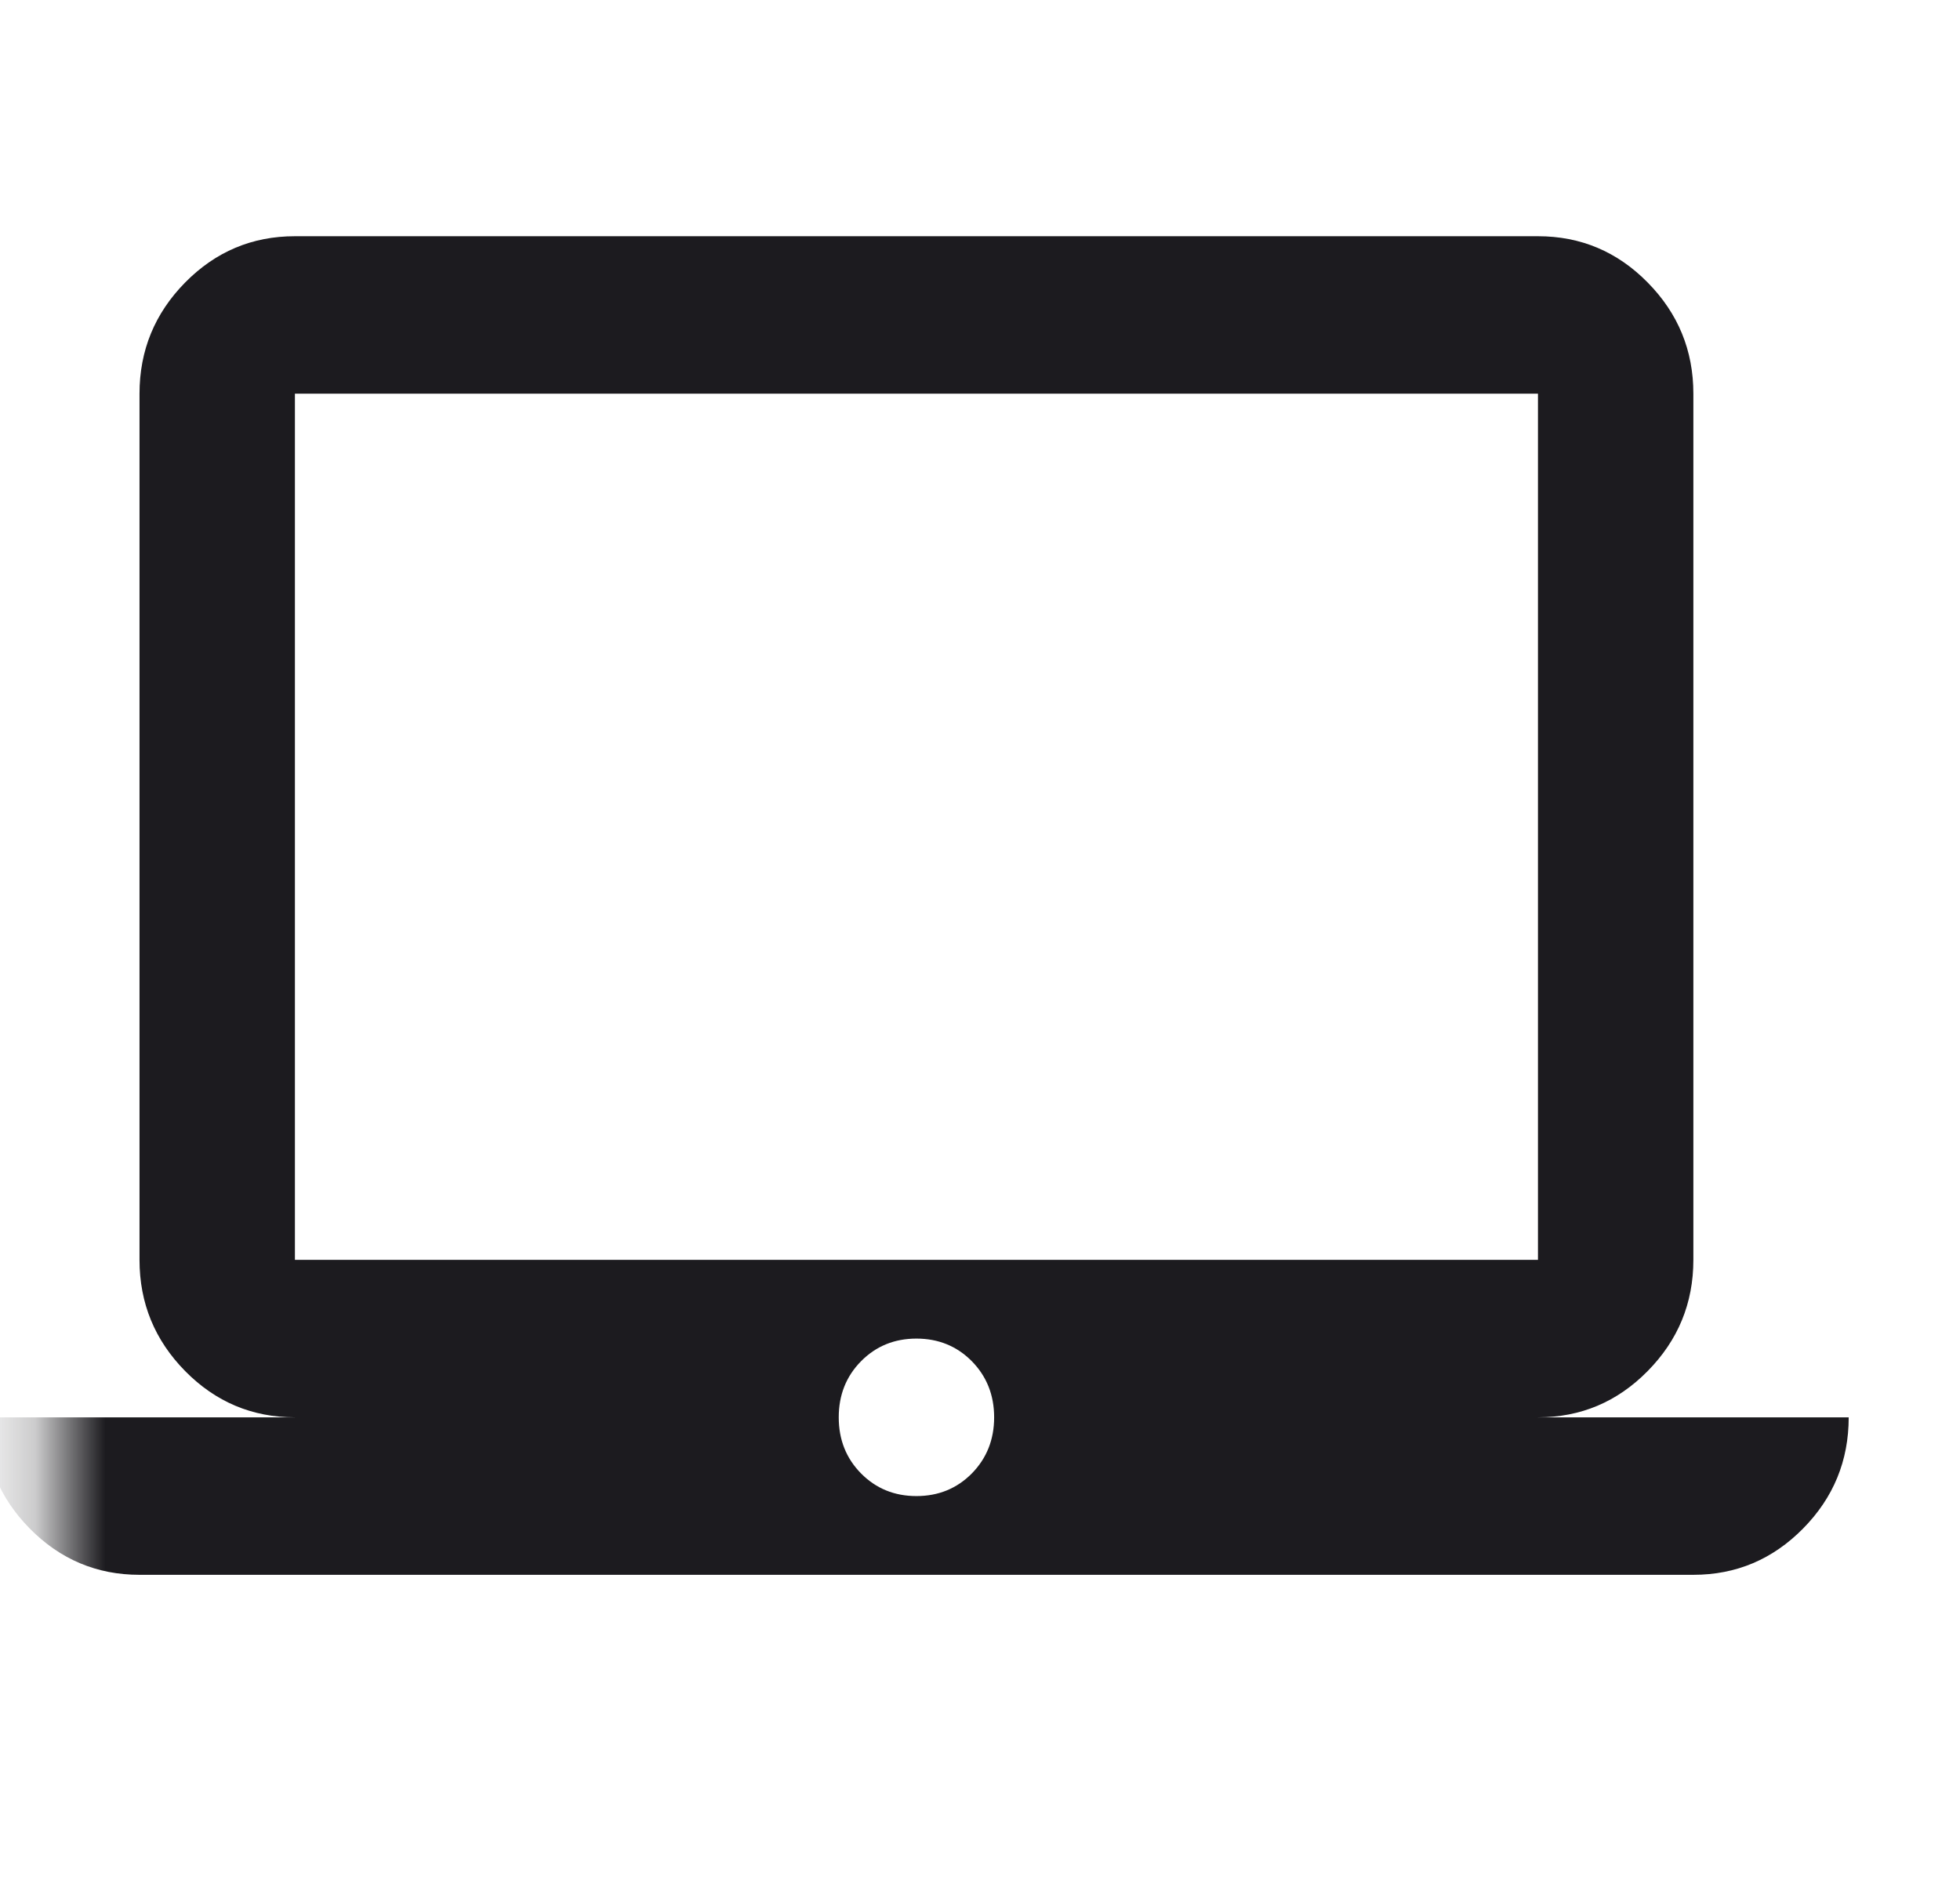 <svg width="28" height="27" viewBox="0 0 28 27" fill="none" xmlns="http://www.w3.org/2000/svg">
<mask id="mask0_4081_33512" style="mask-type:alpha" maskUnits="userSpaceOnUse" x="0" y="0" width="28" height="27">
<rect x="0.773" width="26.637" height="27" fill="#D9D9D9"/>
</mask>
<g mask="url(#mask0_4081_33512)">
<path d="M1.993 22.5C1.383 22.5 0.86 22.28 0.425 21.839C-0.009 21.398 -0.227 20.869 -0.227 20.25H4.213C3.602 20.25 3.08 20.03 2.645 19.589C2.211 19.148 1.993 18.619 1.993 18V5.625C1.993 5.006 2.211 4.477 2.645 4.036C3.08 3.595 3.602 3.375 4.213 3.375H21.971C22.581 3.375 23.104 3.595 23.538 4.036C23.973 4.477 24.191 5.006 24.191 5.625V18C24.191 18.619 23.973 19.148 23.538 19.589C23.104 20.03 22.581 20.25 21.971 20.25H26.41C26.41 20.869 26.193 21.398 25.758 21.839C25.323 22.28 24.801 22.5 24.191 22.5H1.993ZM13.092 21.375C13.406 21.375 13.67 21.267 13.883 21.052C14.095 20.836 14.202 20.569 14.202 20.25C14.202 19.931 14.095 19.664 13.883 19.448C13.67 19.233 13.406 19.125 13.092 19.125C12.777 19.125 12.514 19.233 12.301 19.448C12.088 19.664 11.982 19.931 11.982 20.25C11.982 20.569 12.088 20.836 12.301 21.052C12.514 21.267 12.777 21.375 13.092 21.375ZM4.213 18H21.971V5.625H4.213V18Z" fill="#1C1B1F"/>
</g>
</svg>
